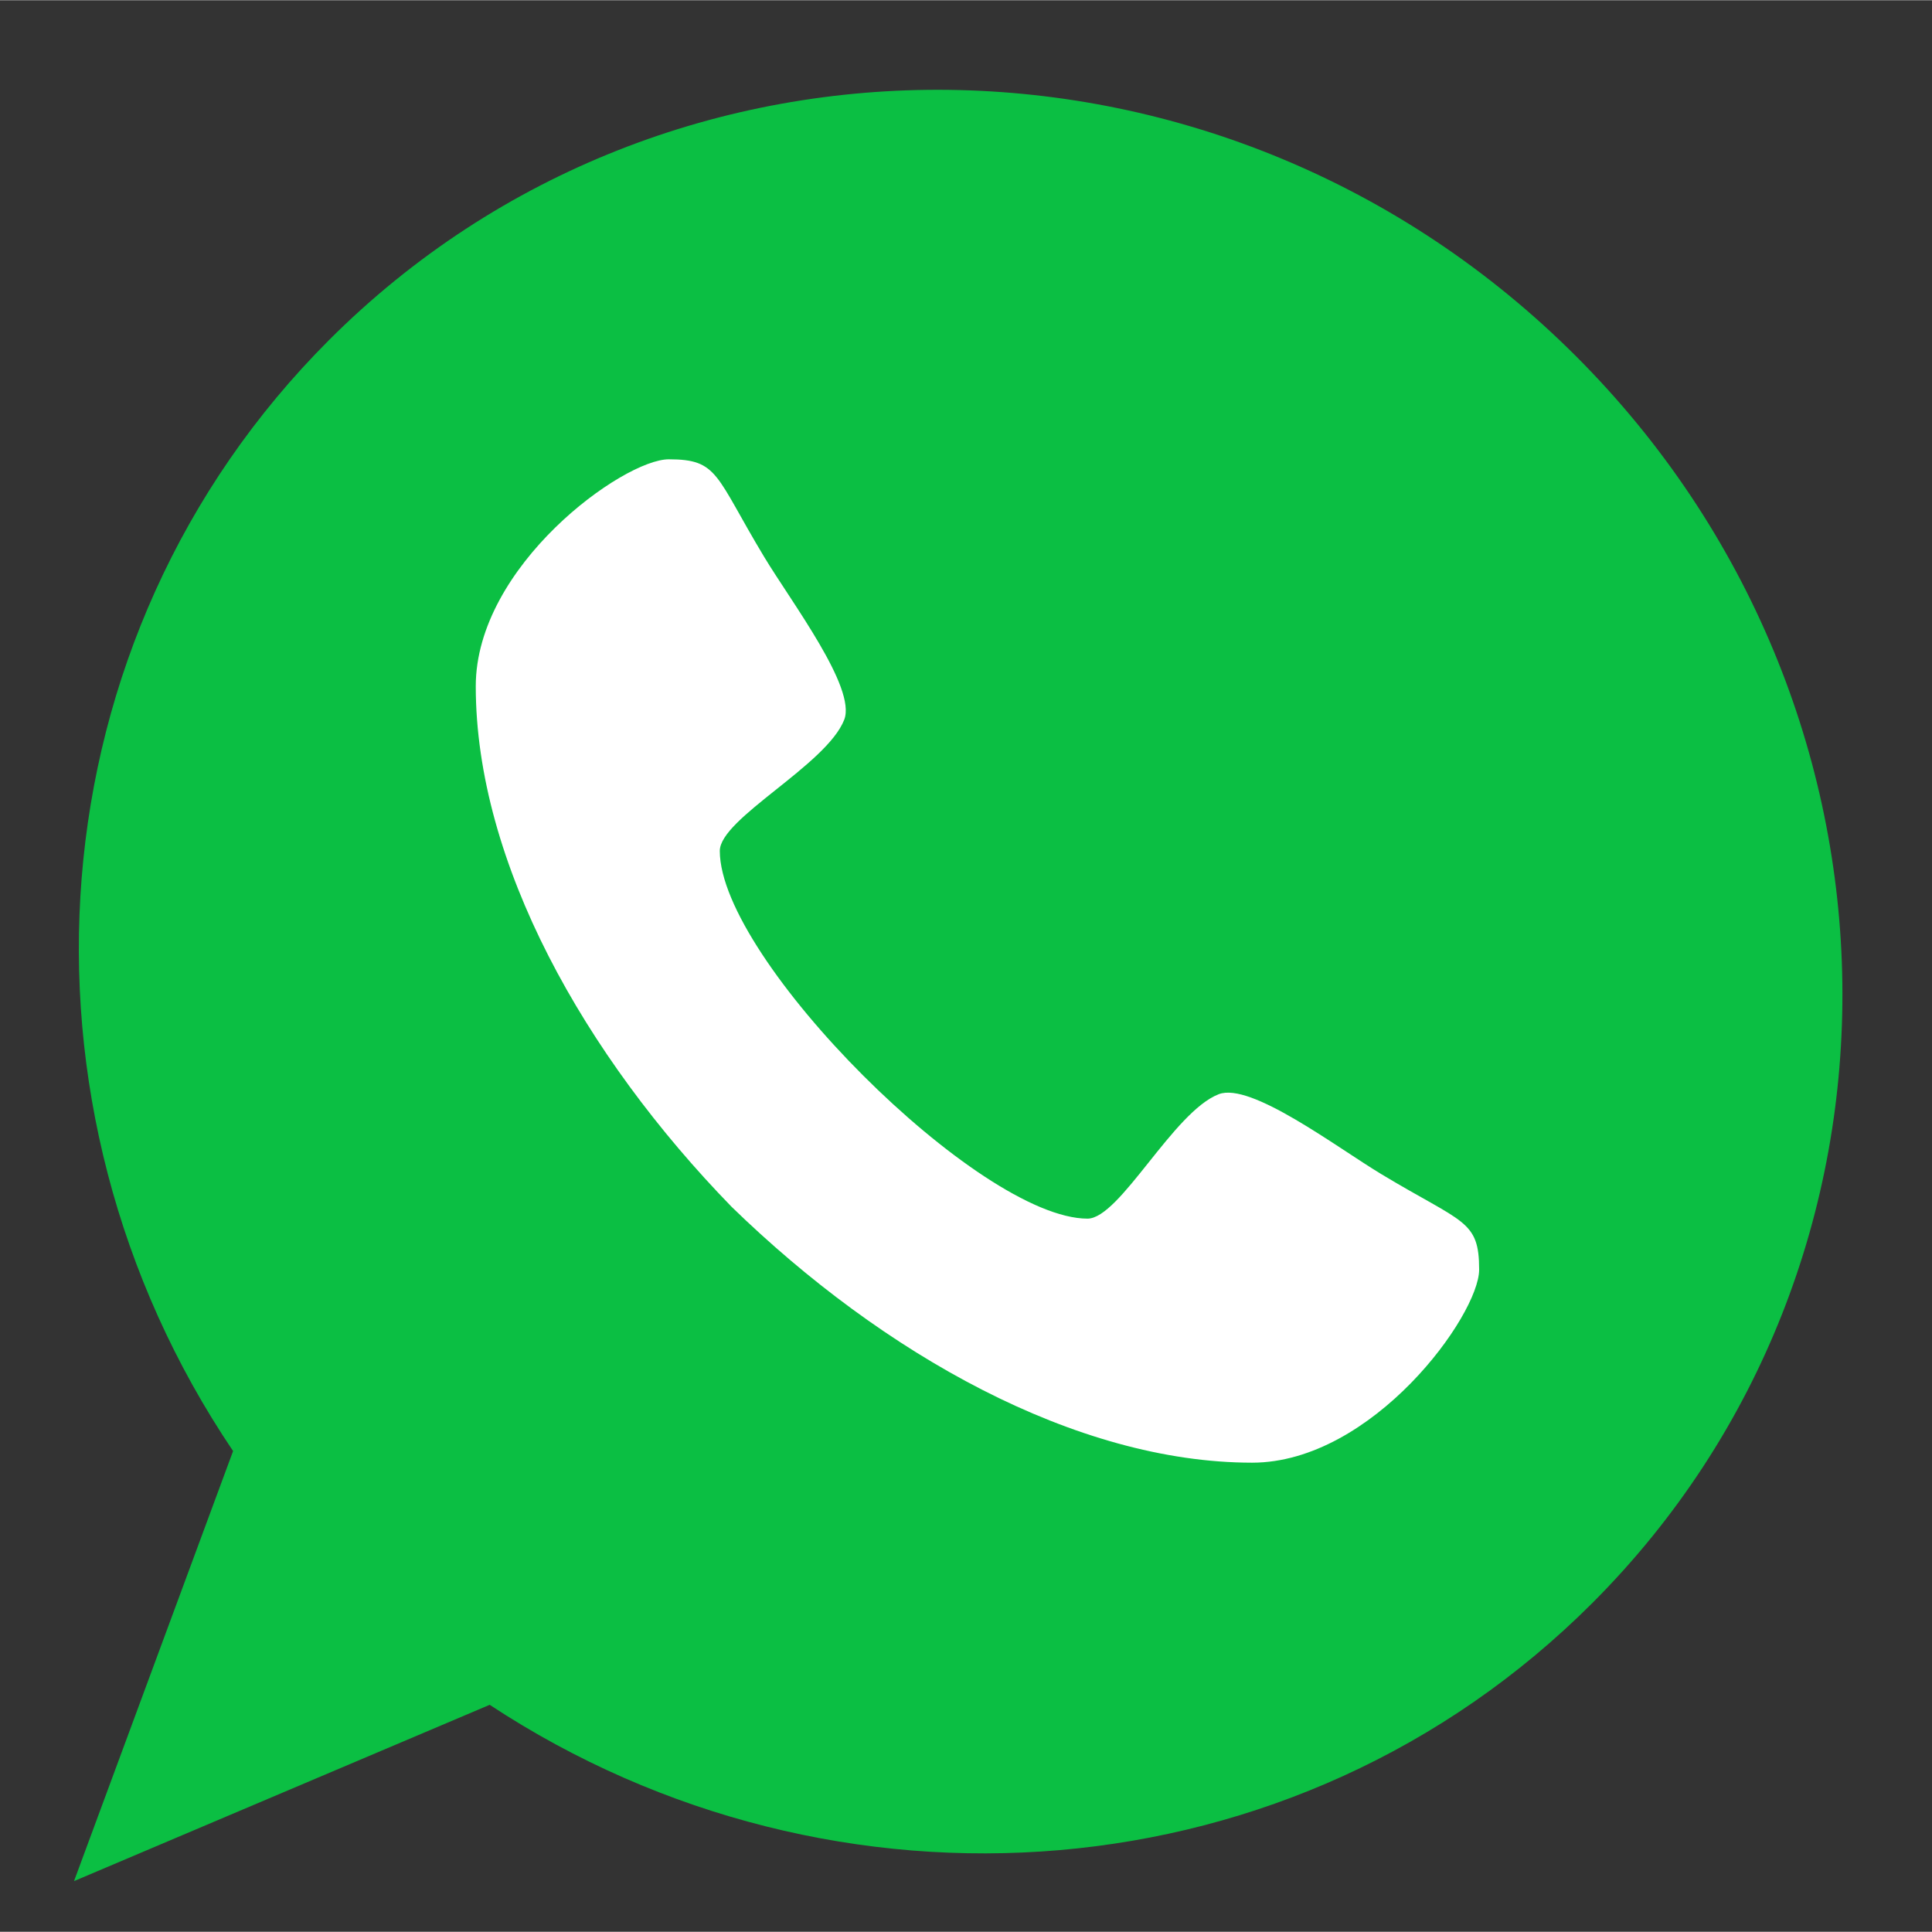 <?xml version="1.0" encoding="UTF-8" standalone="no"?><svg xmlns="http://www.w3.org/2000/svg" xmlns:xlink="http://www.w3.org/1999/xlink" fill="#000000" height="422" preserveAspectRatio="xMidYMid meet" version="1" viewBox="46.8 39.9 421.8 421.7" width="422" zoomAndPan="magnify"><rect x="46.8" y="39.9" width="421.8" height="421.7" fill="#333333" stroke="none"/><g><g><g id="change1_1"><path d="M390.88,117.619c-76.16-76.15-198.04-77.73-272.24-3.53 c-65.17,65.17-71.87,167.121-20.95,242.56l-34.73,93.891l90.75-38.49c75.26,49.57,176.07,42.44,240.7-22.189 C468.61,315.658,467.03,193.778,390.88,117.619z" fill="#0bbf43"/></g><g id="change2_1"><path d="M348.42,296.219c17.83,10.74,21.311,9.939,21.311,20.82 c0,9.939-23.25,42.129-49.561,42.15c-38.52-0.022-80.6-23.721-113.64-55.861c-32.14-33.039-55.84-75.12-55.86-113.64 c0-26.33,32.21-49.56,42.15-49.56c10.88,0,10.08,3.48,20.82,21.31c5.98,9.92,20.17,28.57,17.48,35.53 c-3.85,9.91-27.17,21.56-27.17,28.66c0.02,23.67,56.609,80.26,80.28,80.28c7.079-0.02,18.729-23.35,28.659-27.17 C319.85,276.049,338.5,290.238,348.42,296.219z" fill="#ffffff"/></g></g></g></svg>